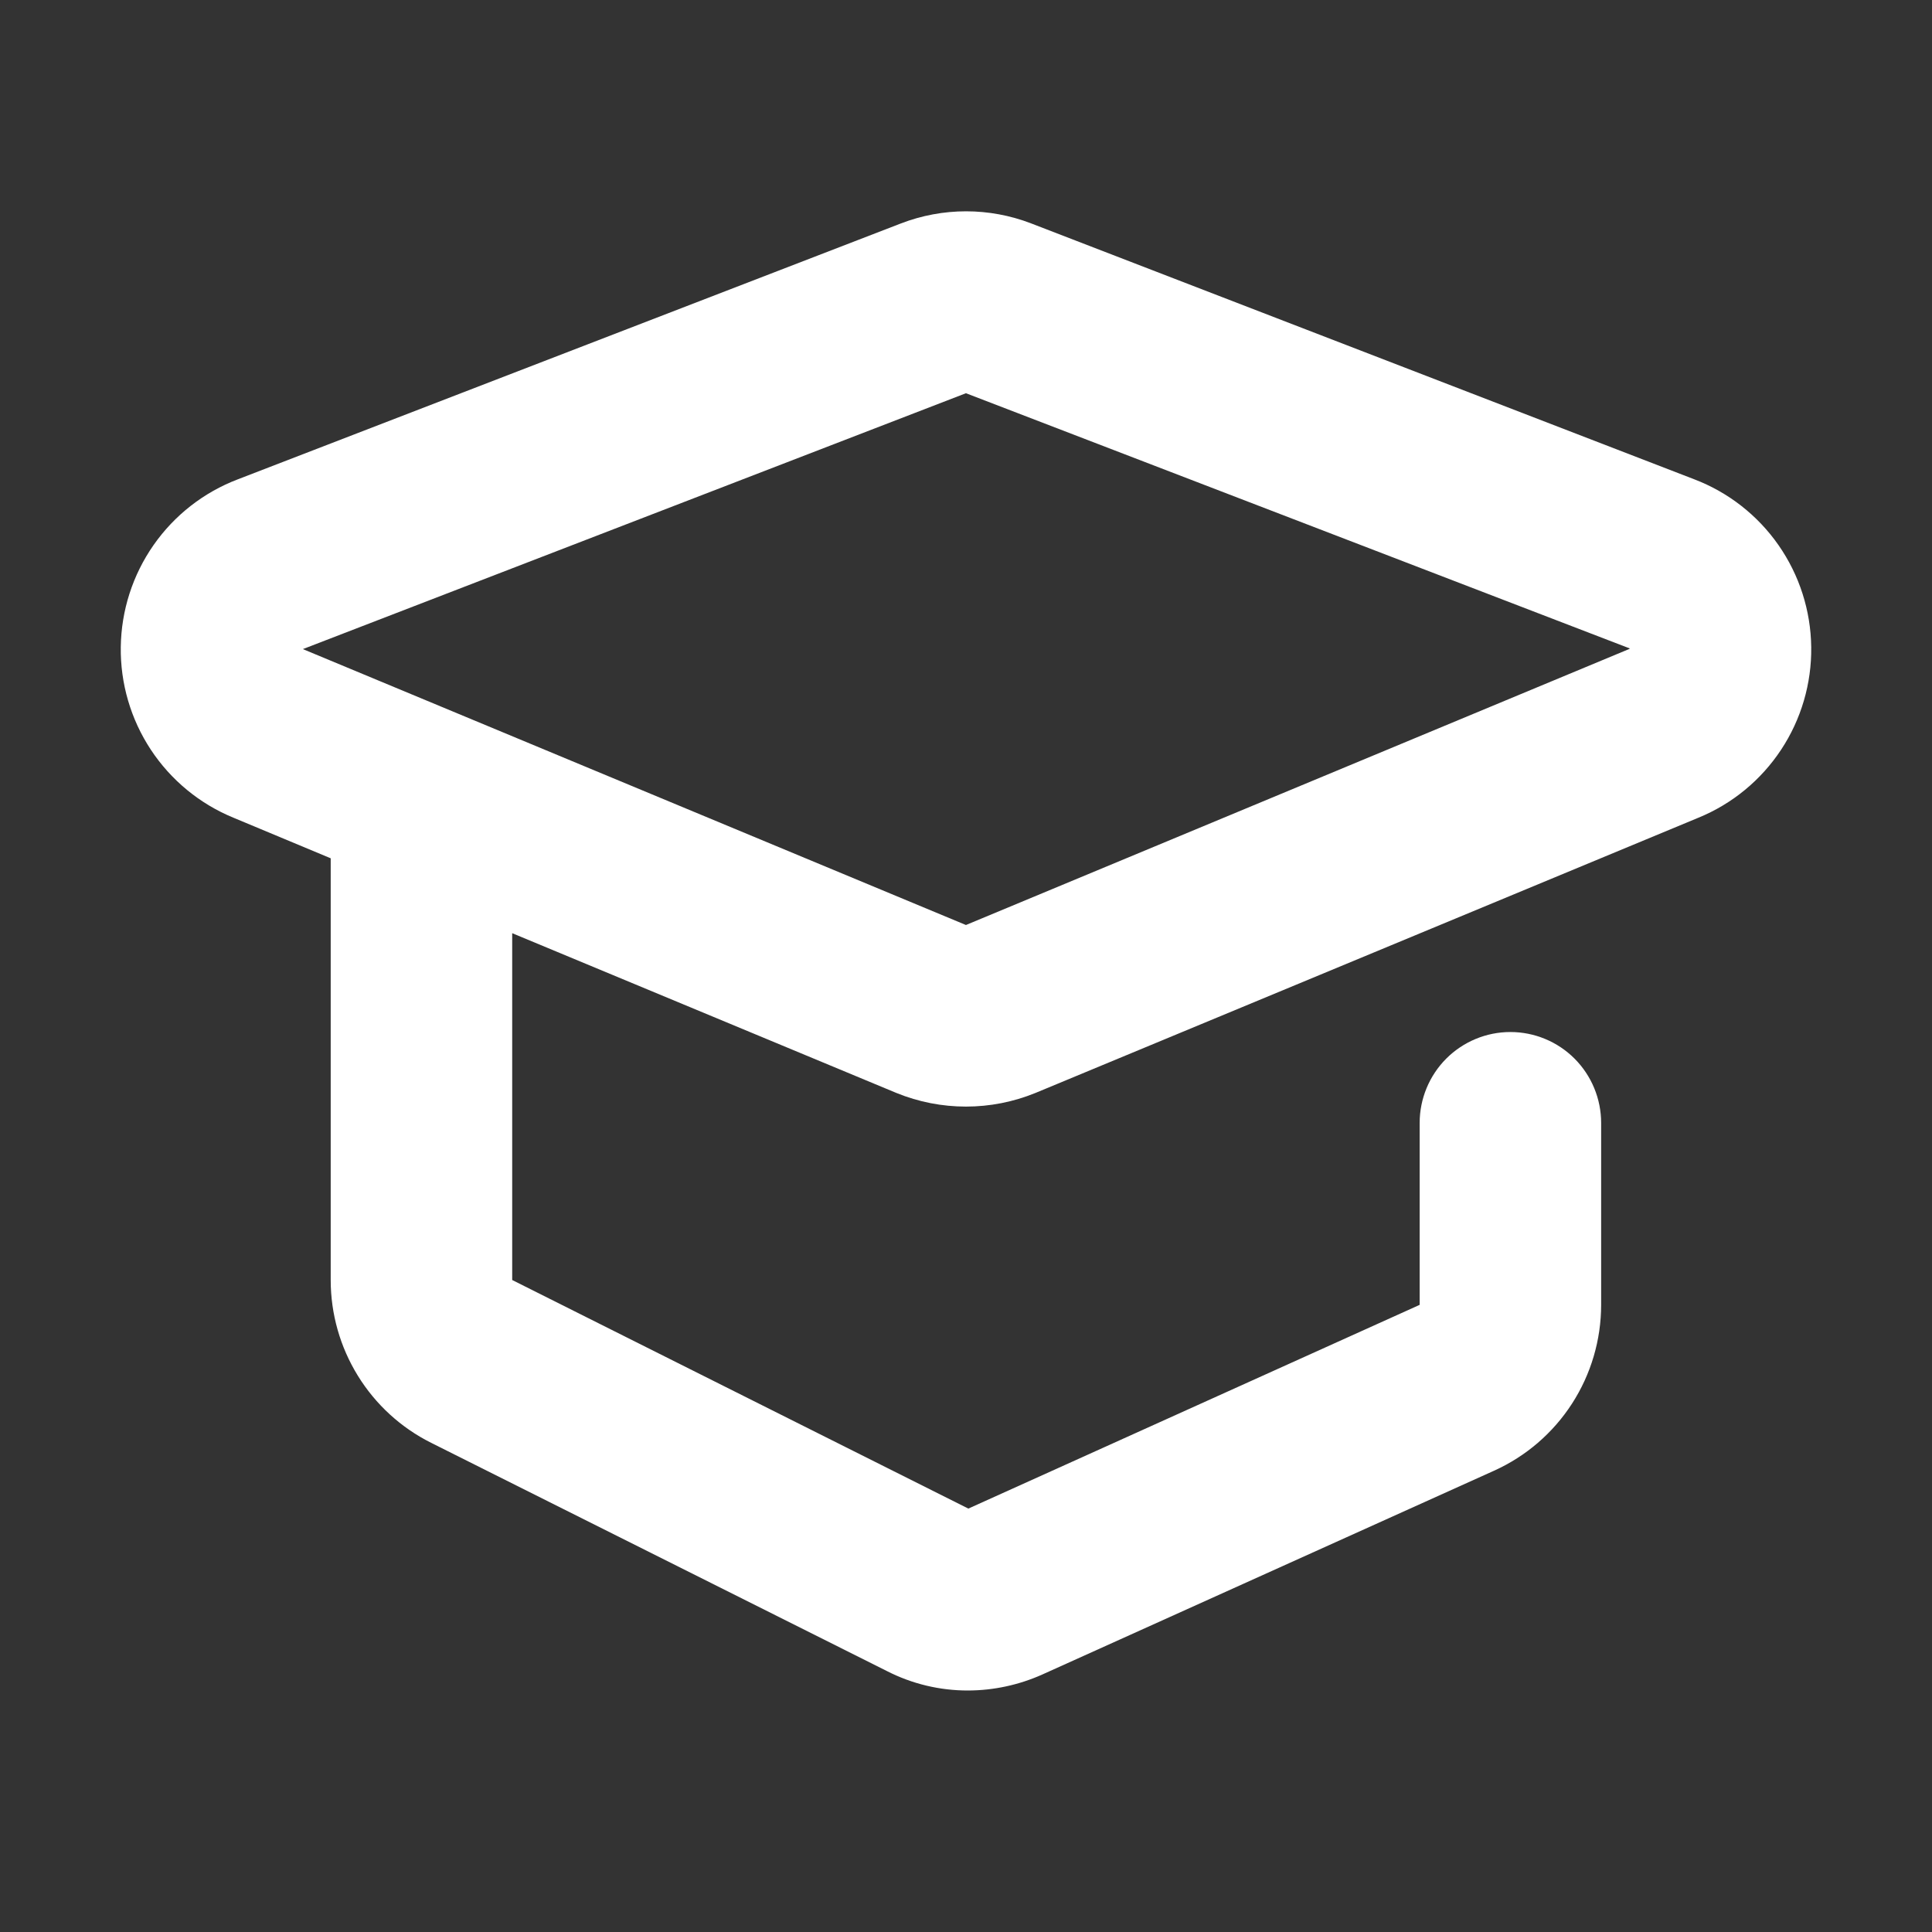 <svg width="64" height="64" viewBox="0 0 64 64" fill="none" xmlns="http://www.w3.org/2000/svg">
<rect x="0" y="0" width="64" height="64" fill="#333333" stroke="none"/>
<path d="M56.126 15.878L34.162 7.402C32.772 6.866 31.233 6.866 29.843 7.402L7.879 15.878C6.751 16.307 5.779 17.066 5.087 18.056C4.395 19.047 4.017 20.222 4.001 21.431C3.984 22.64 4.331 23.825 4.996 24.834C5.661 25.842 6.613 26.627 7.729 27.086L10.955 28.432V42.402C10.955 43.522 11.266 44.62 11.854 45.572C12.441 46.525 13.282 47.295 14.282 47.795L29.382 55.357C30.214 55.782 31.134 56.002 32.068 56C32.917 55.998 33.757 55.816 34.533 55.468L49.493 48.719C50.549 48.243 51.446 47.471 52.075 46.497C52.705 45.522 53.039 44.386 53.04 43.225V37.2C53.04 36.401 52.723 35.634 52.16 35.069C51.596 34.504 50.831 34.187 50.034 34.187C49.237 34.187 48.472 34.504 47.908 35.069C47.345 35.634 47.028 36.401 47.028 37.2V43.225L32.078 49.974L16.967 42.402V30.913L29.693 36.205C31.171 36.808 32.825 36.808 34.302 36.205L56.267 27.086C57.383 26.628 58.335 25.844 59.001 24.836C59.667 23.828 60.015 22.643 59.999 21.434C59.984 20.226 59.607 19.05 58.916 18.059C58.225 17.068 57.253 16.308 56.126 15.878ZM53.962 21.502L31.998 30.642L10.033 21.502L31.998 13.026L53.992 21.482L53.962 21.502Z" fill="white"/>
</svg>
